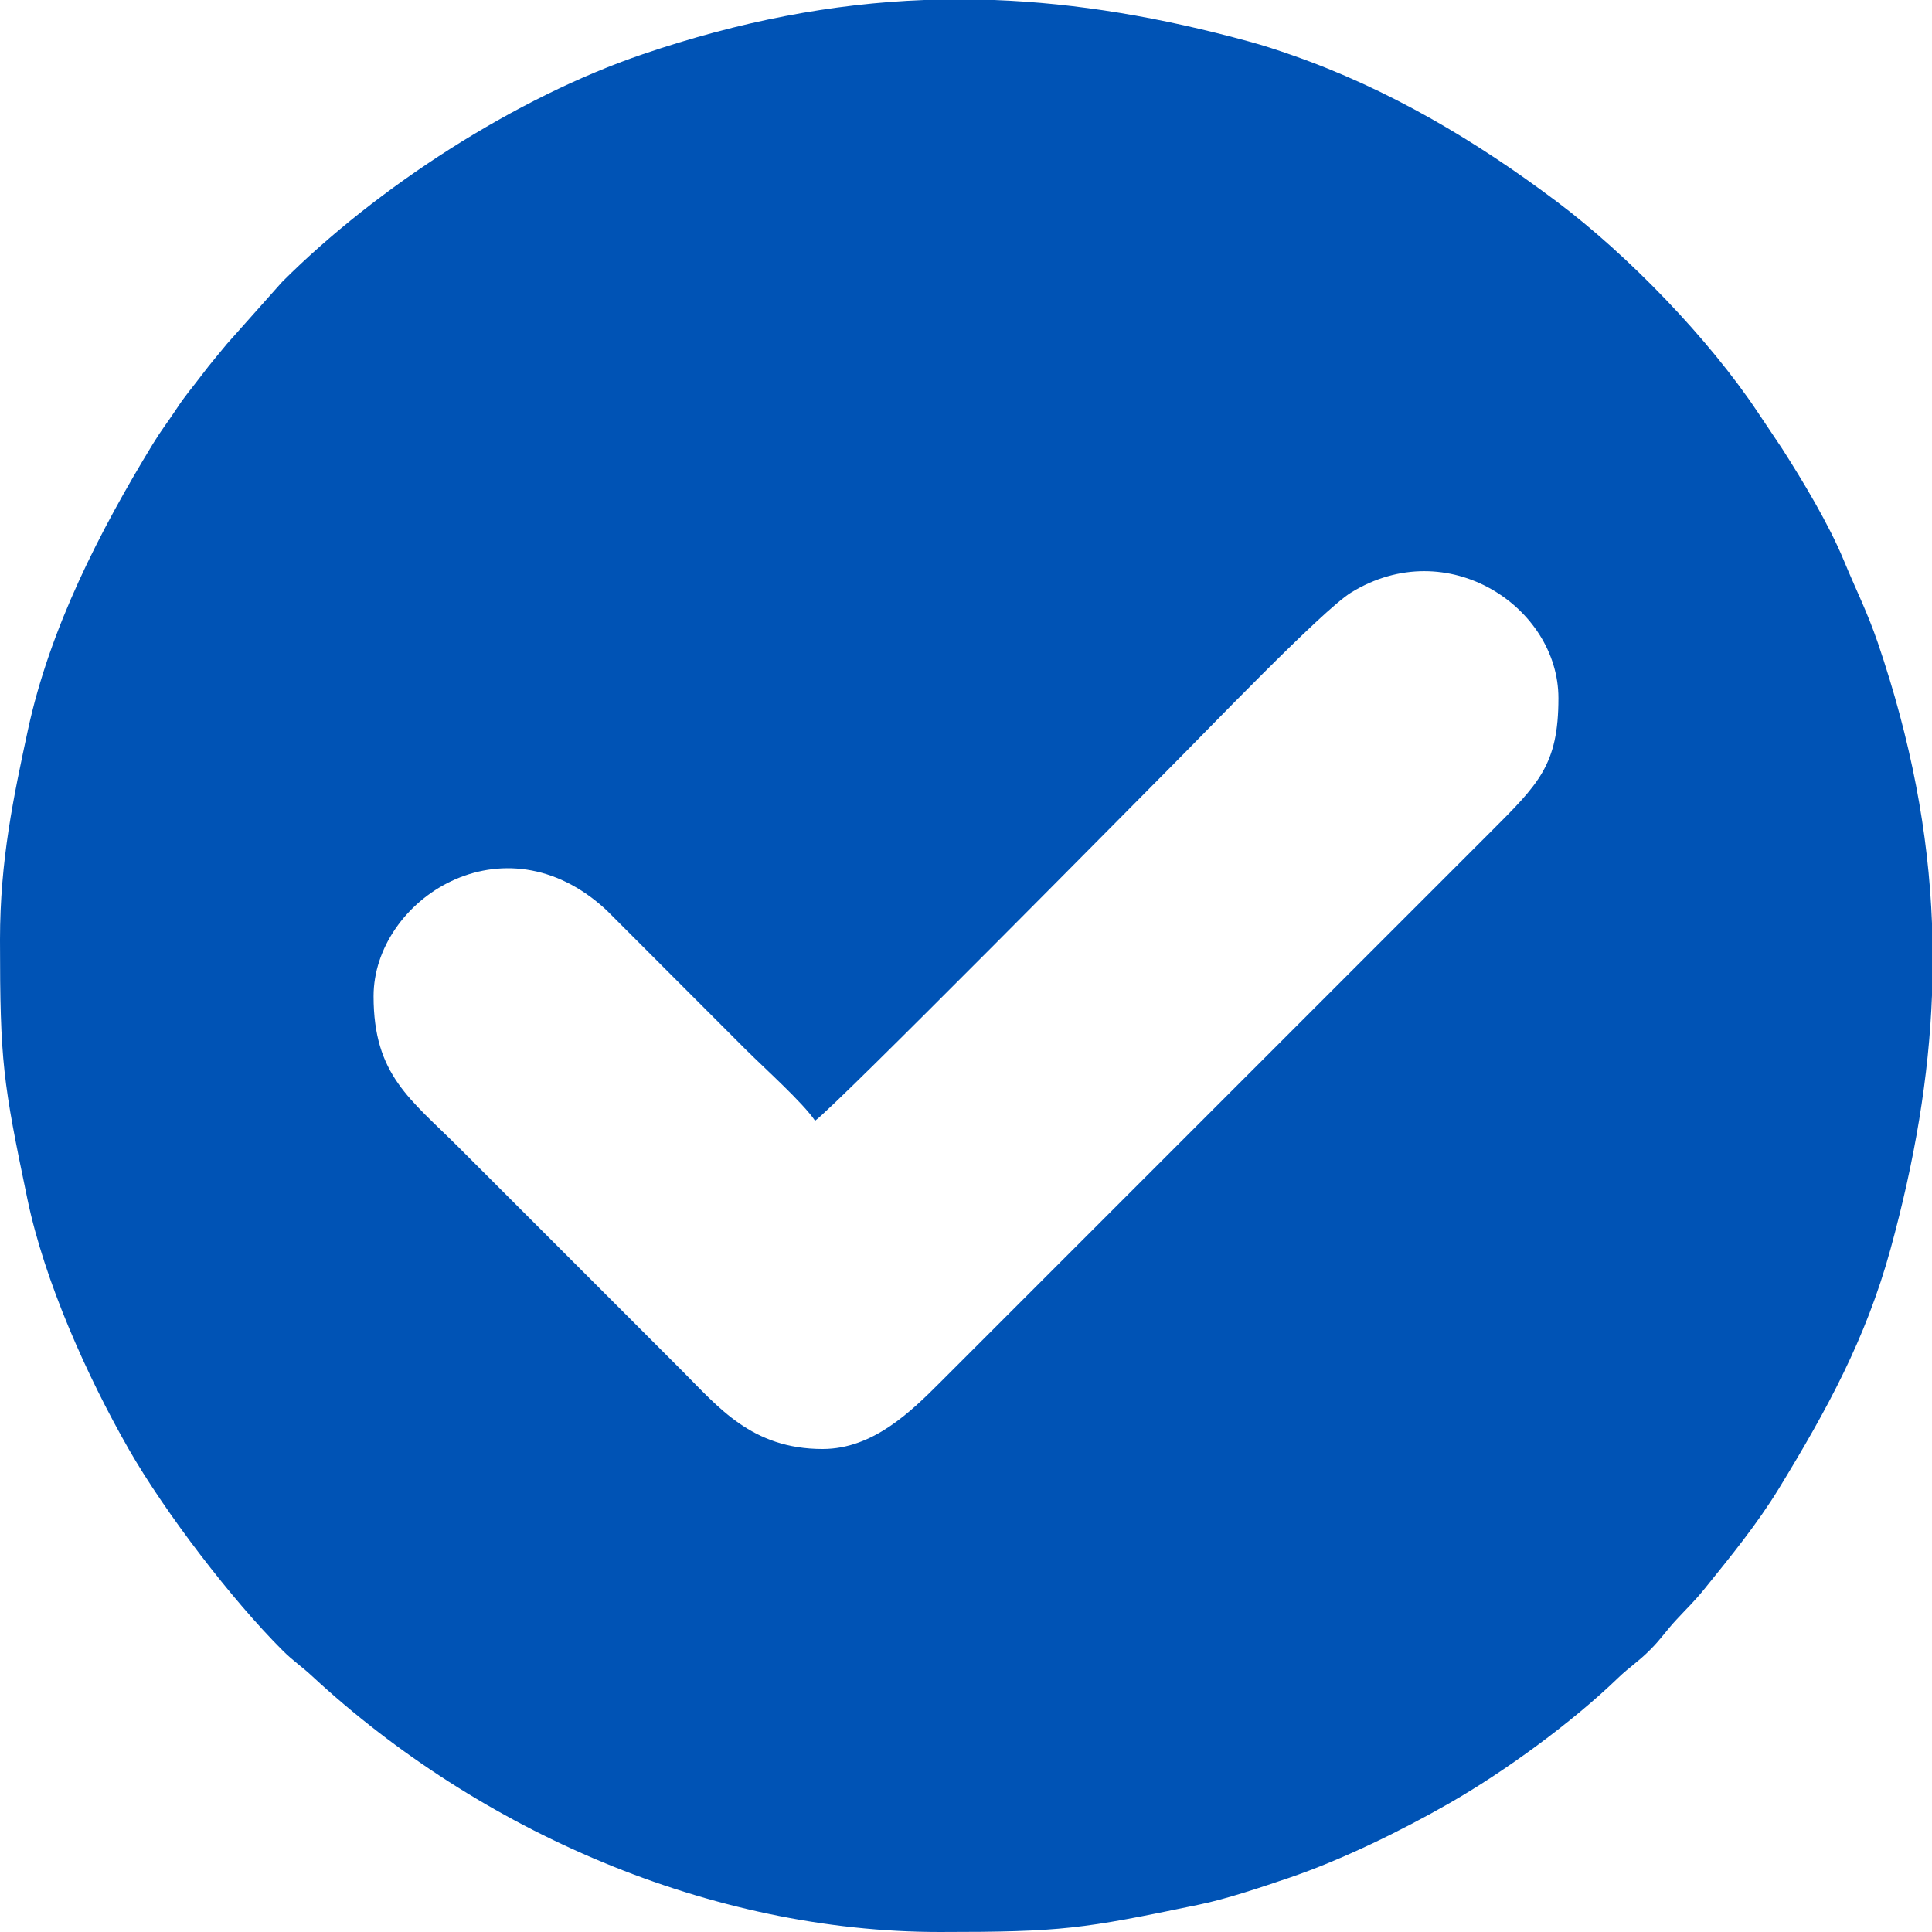 <svg xmlns="http://www.w3.org/2000/svg" fill="none" viewBox="0 0 39 39"><g clip-path="url(#a)"><path fill="#0053B5" fill-rule="evenodd" d="M16.605 29.25c-1.43 0-2.106-.849-2.837-1.58l-2.247-2.248-2.247-2.247c-.99-.99-1.733-1.47-1.733-3.065 0-1.942 2.619-3.675 4.704-1.735l2.818 2.82c.363.362 1.147 1.066 1.39 1.428.373-.25 6.68-6.64 7.18-7.141.668-.668 3.058-3.163 3.64-3.52 1.95-1.202 4.186.295 4.186 2.13 0 1.356-.402 1.734-1.39 2.723L18.986 27.898c-.595.595-1.363 1.352-2.38 1.352ZM18.657 0h1.414c1.672.063 3.362.35 5.143.838.31.085.547.163.867.275 1.946.678 3.715 1.73 5.345 2.957 1.443 1.085 3.064 2.762 4.055 4.249l.489.73c.426.665.95 1.537 1.247 2.257.243.589.478 1.049.69 1.671.668 1.964 1.023 3.823 1.094 5.68v1.413c-.063 1.672-.35 3.362-.838 5.143-.5 1.825-1.294 3.261-2.252 4.832-.439.718-.972 1.37-1.491 2.013-.228.282-.342.38-.58.638-.212.227-.296.374-.532.61-.246.247-.416.344-.65.57-.92.888-2.27 1.878-3.41 2.53-.963.551-2.158 1.137-3.224 1.5-.569.193-1.265.428-1.82.542-2.363.492-2.762.552-5.236.552-4.624 0-9.284-2.031-12.663-5.161-.227-.212-.374-.296-.61-.532-1.014-1.014-2.358-2.763-3.1-4.06-.838-1.466-1.696-3.38-2.042-5.043C.06 21.84 0 21.44 0 18.967c0-1.603.275-2.89.564-4.234.444-2.055 1.445-4.006 2.526-5.778.18-.292.278-.407.46-.682.2-.306.31-.418.52-.698.194-.258.325-.403.511-.633l1.112-1.249c1.918-1.918 4.722-3.728 7.284-4.599C14.941.426 16.8.071 18.657 0Z" clip-rule="evenodd"/></g><defs><clipPath id="a"><path fill="#fff" d="M0 0h39v39H0z"/></clipPath></defs></svg>